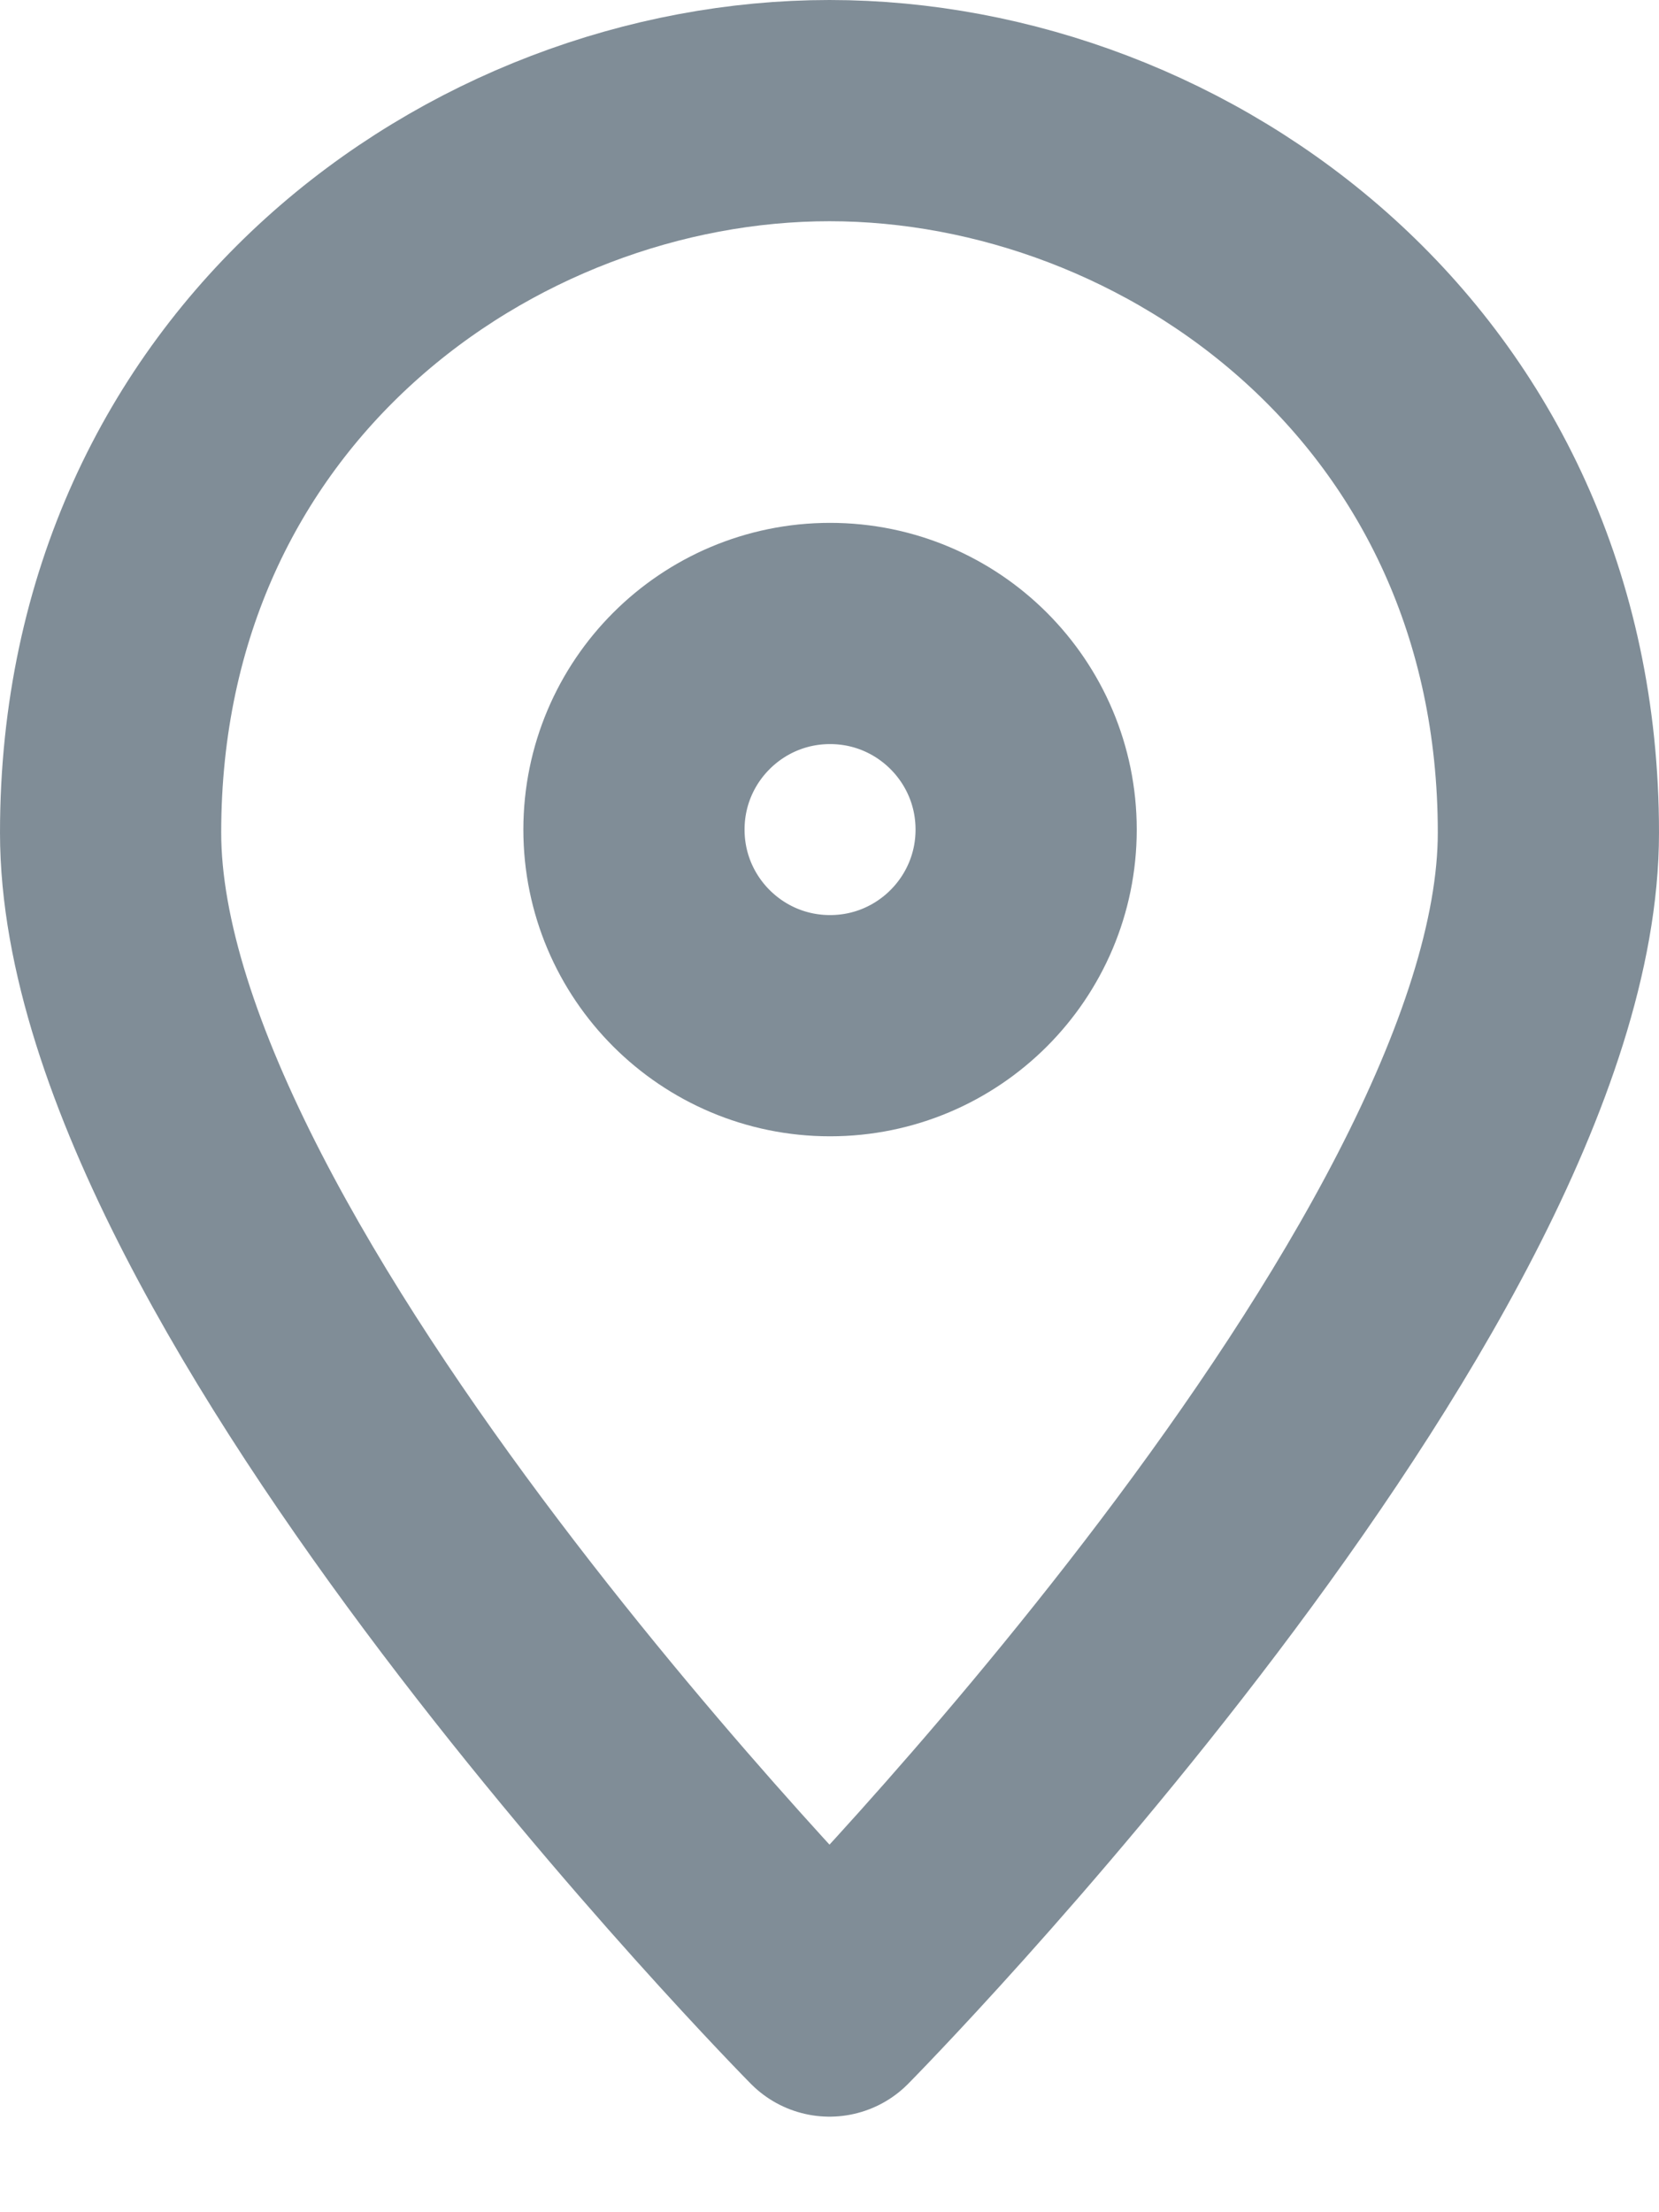 <svg fill="none" height="20" viewBox="0 0 15 20" width="15" xmlns="http://www.w3.org/2000/svg"><g style="fill-rule:evenodd;clip-rule:evenodd;stroke:#031c30;stroke-opacity:.5;stroke-width:2;stroke-linecap:round;stroke-linejoin:round"><path d="m14 7.528c0 4.029-6.5 10.608-6.5 10.608s-6.5-6.579-6.5-10.608c0-4.131 3.359-6.528 6.5-6.528 3.141 0 6.5 2.397 6.5 6.528z"/><path d="m5.732 7.5c0-.979.794-1.773 1.773-1.773s1.773.794 1.773 1.773c0 .979-.794 1.773-1.773 1.773s-1.773-.794-1.773-1.773z"/></g></svg>